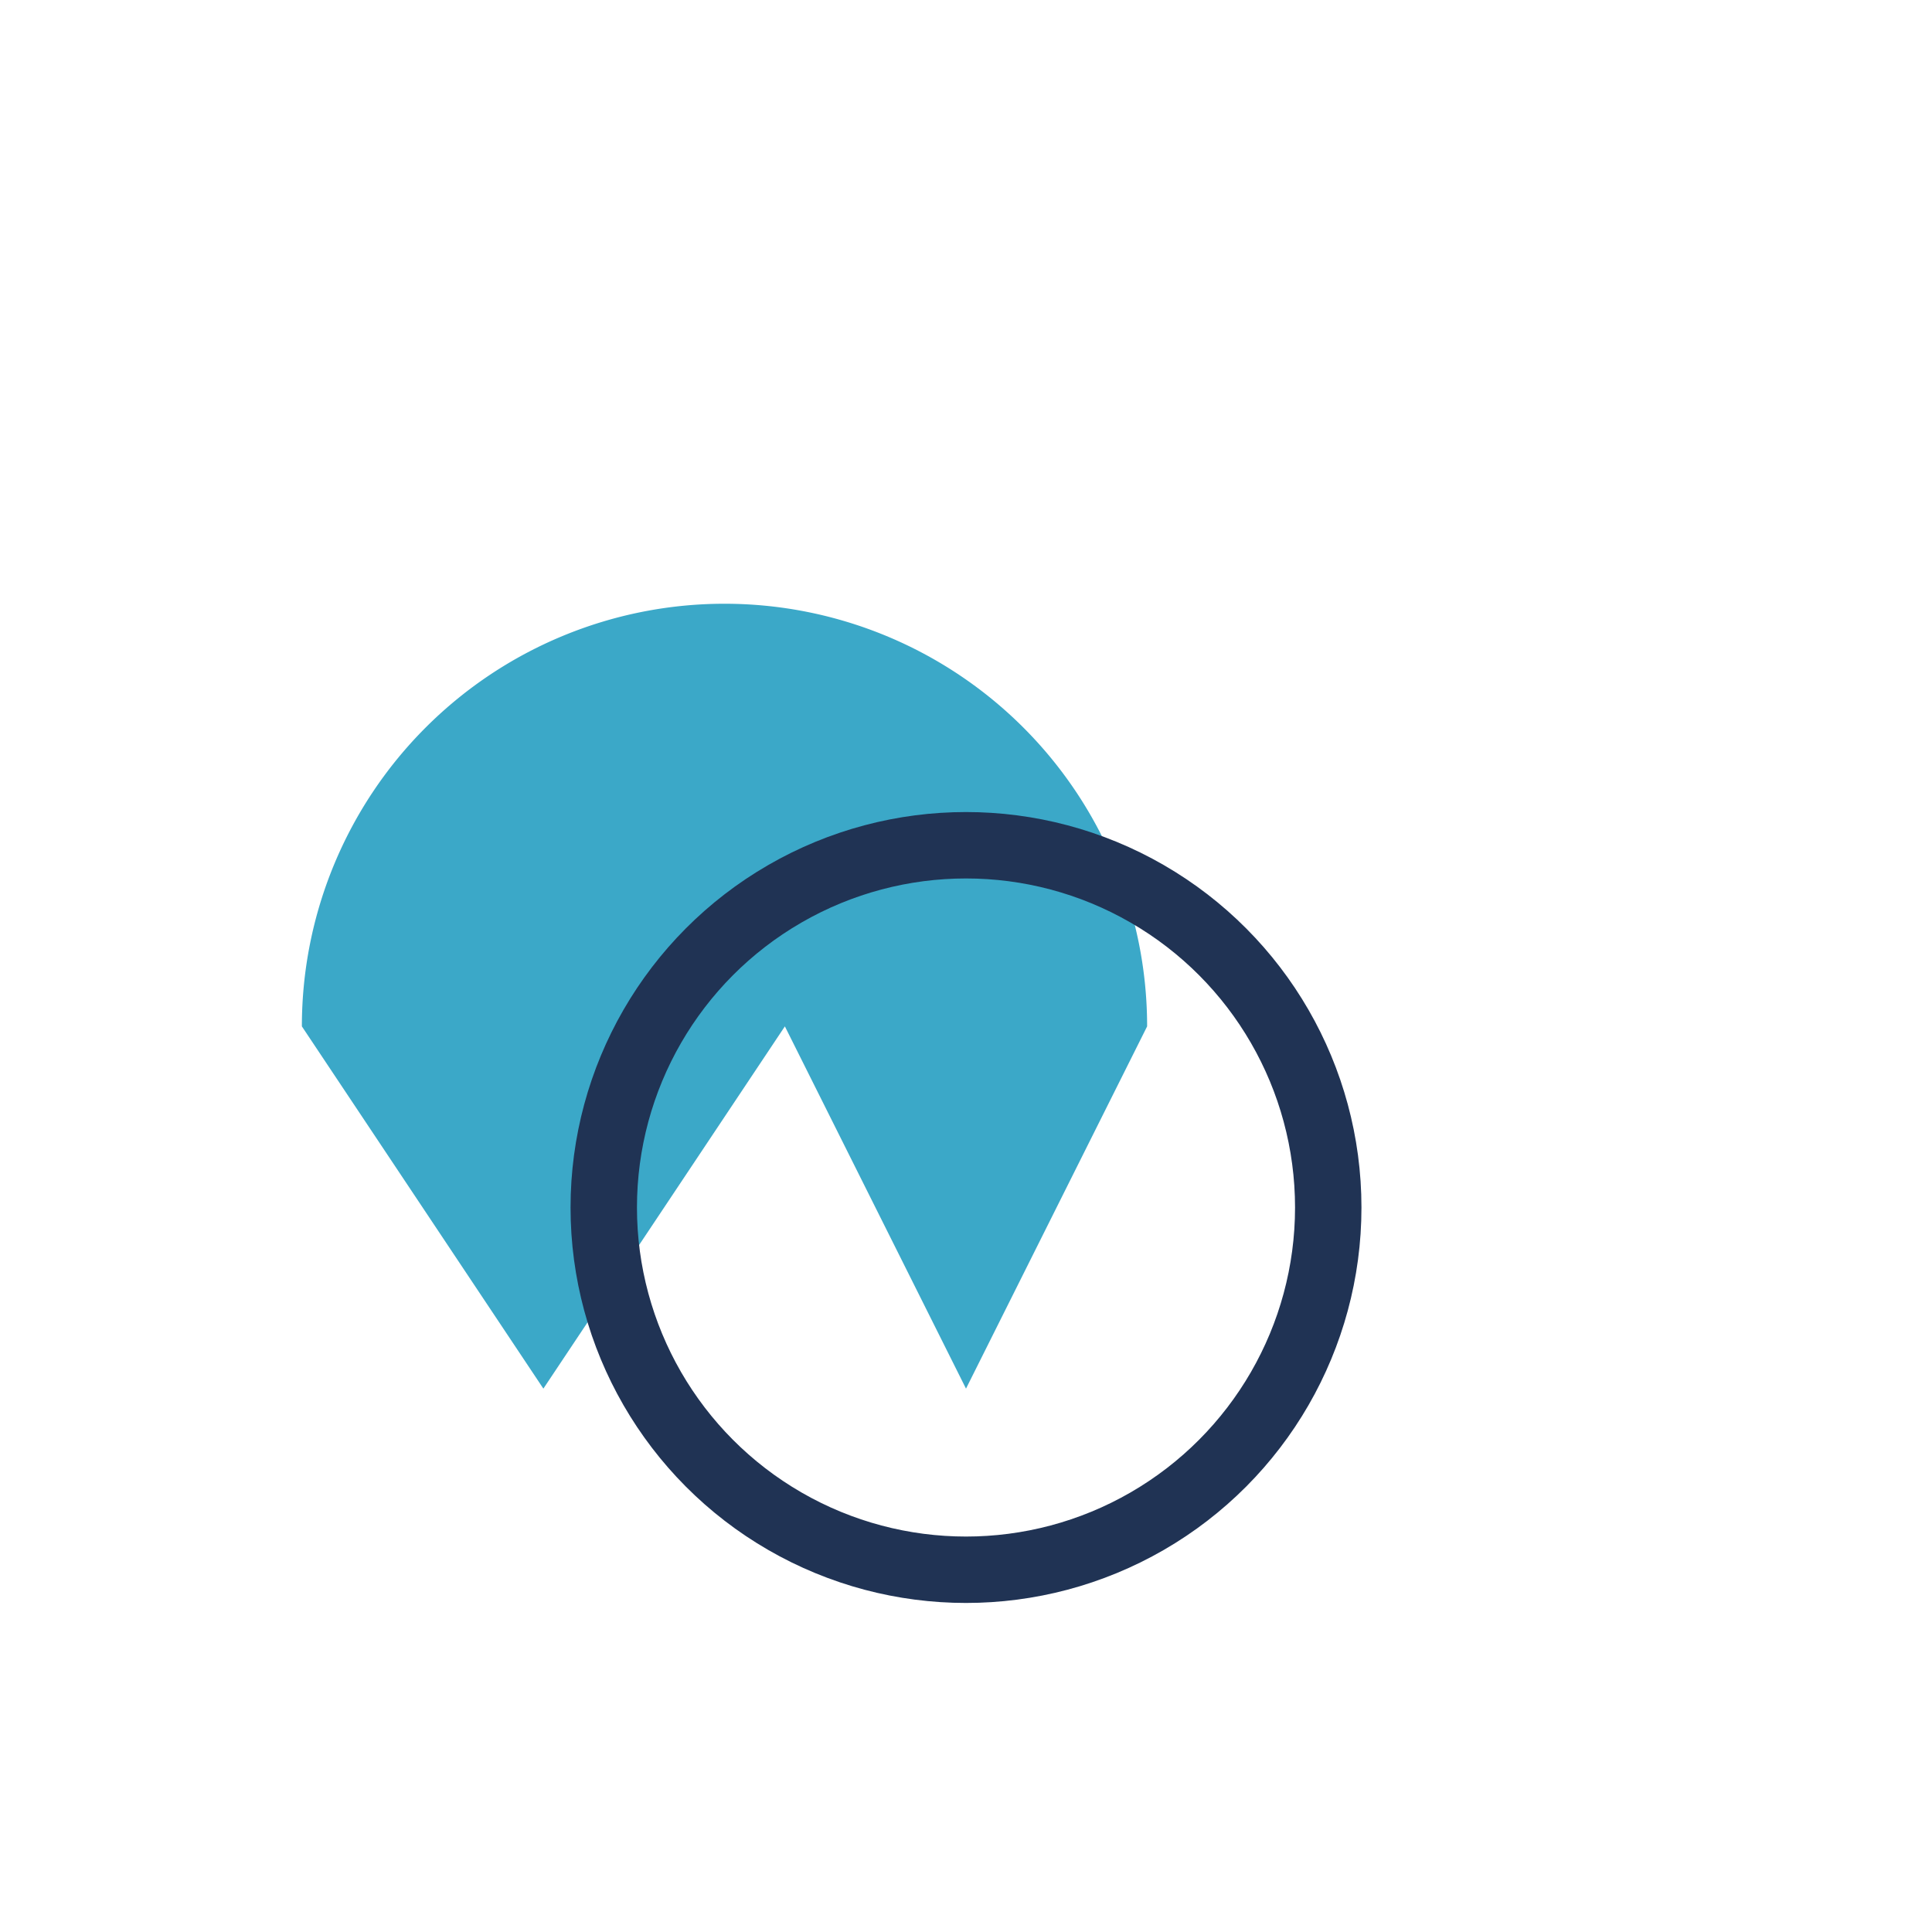 <?xml version="1.0" encoding="UTF-8"?>
<svg xmlns="http://www.w3.org/2000/svg" width="32" height="32" viewBox="0 0 32 32"><path d="M5 17a7 7 0 0 1 14 0L16 23l-3-6-4 6-4-6z" fill="#3BA8C8"/><circle cx="16" cy="20" r="6" fill="none" stroke="#203354" stroke-width="1.1"/></svg>